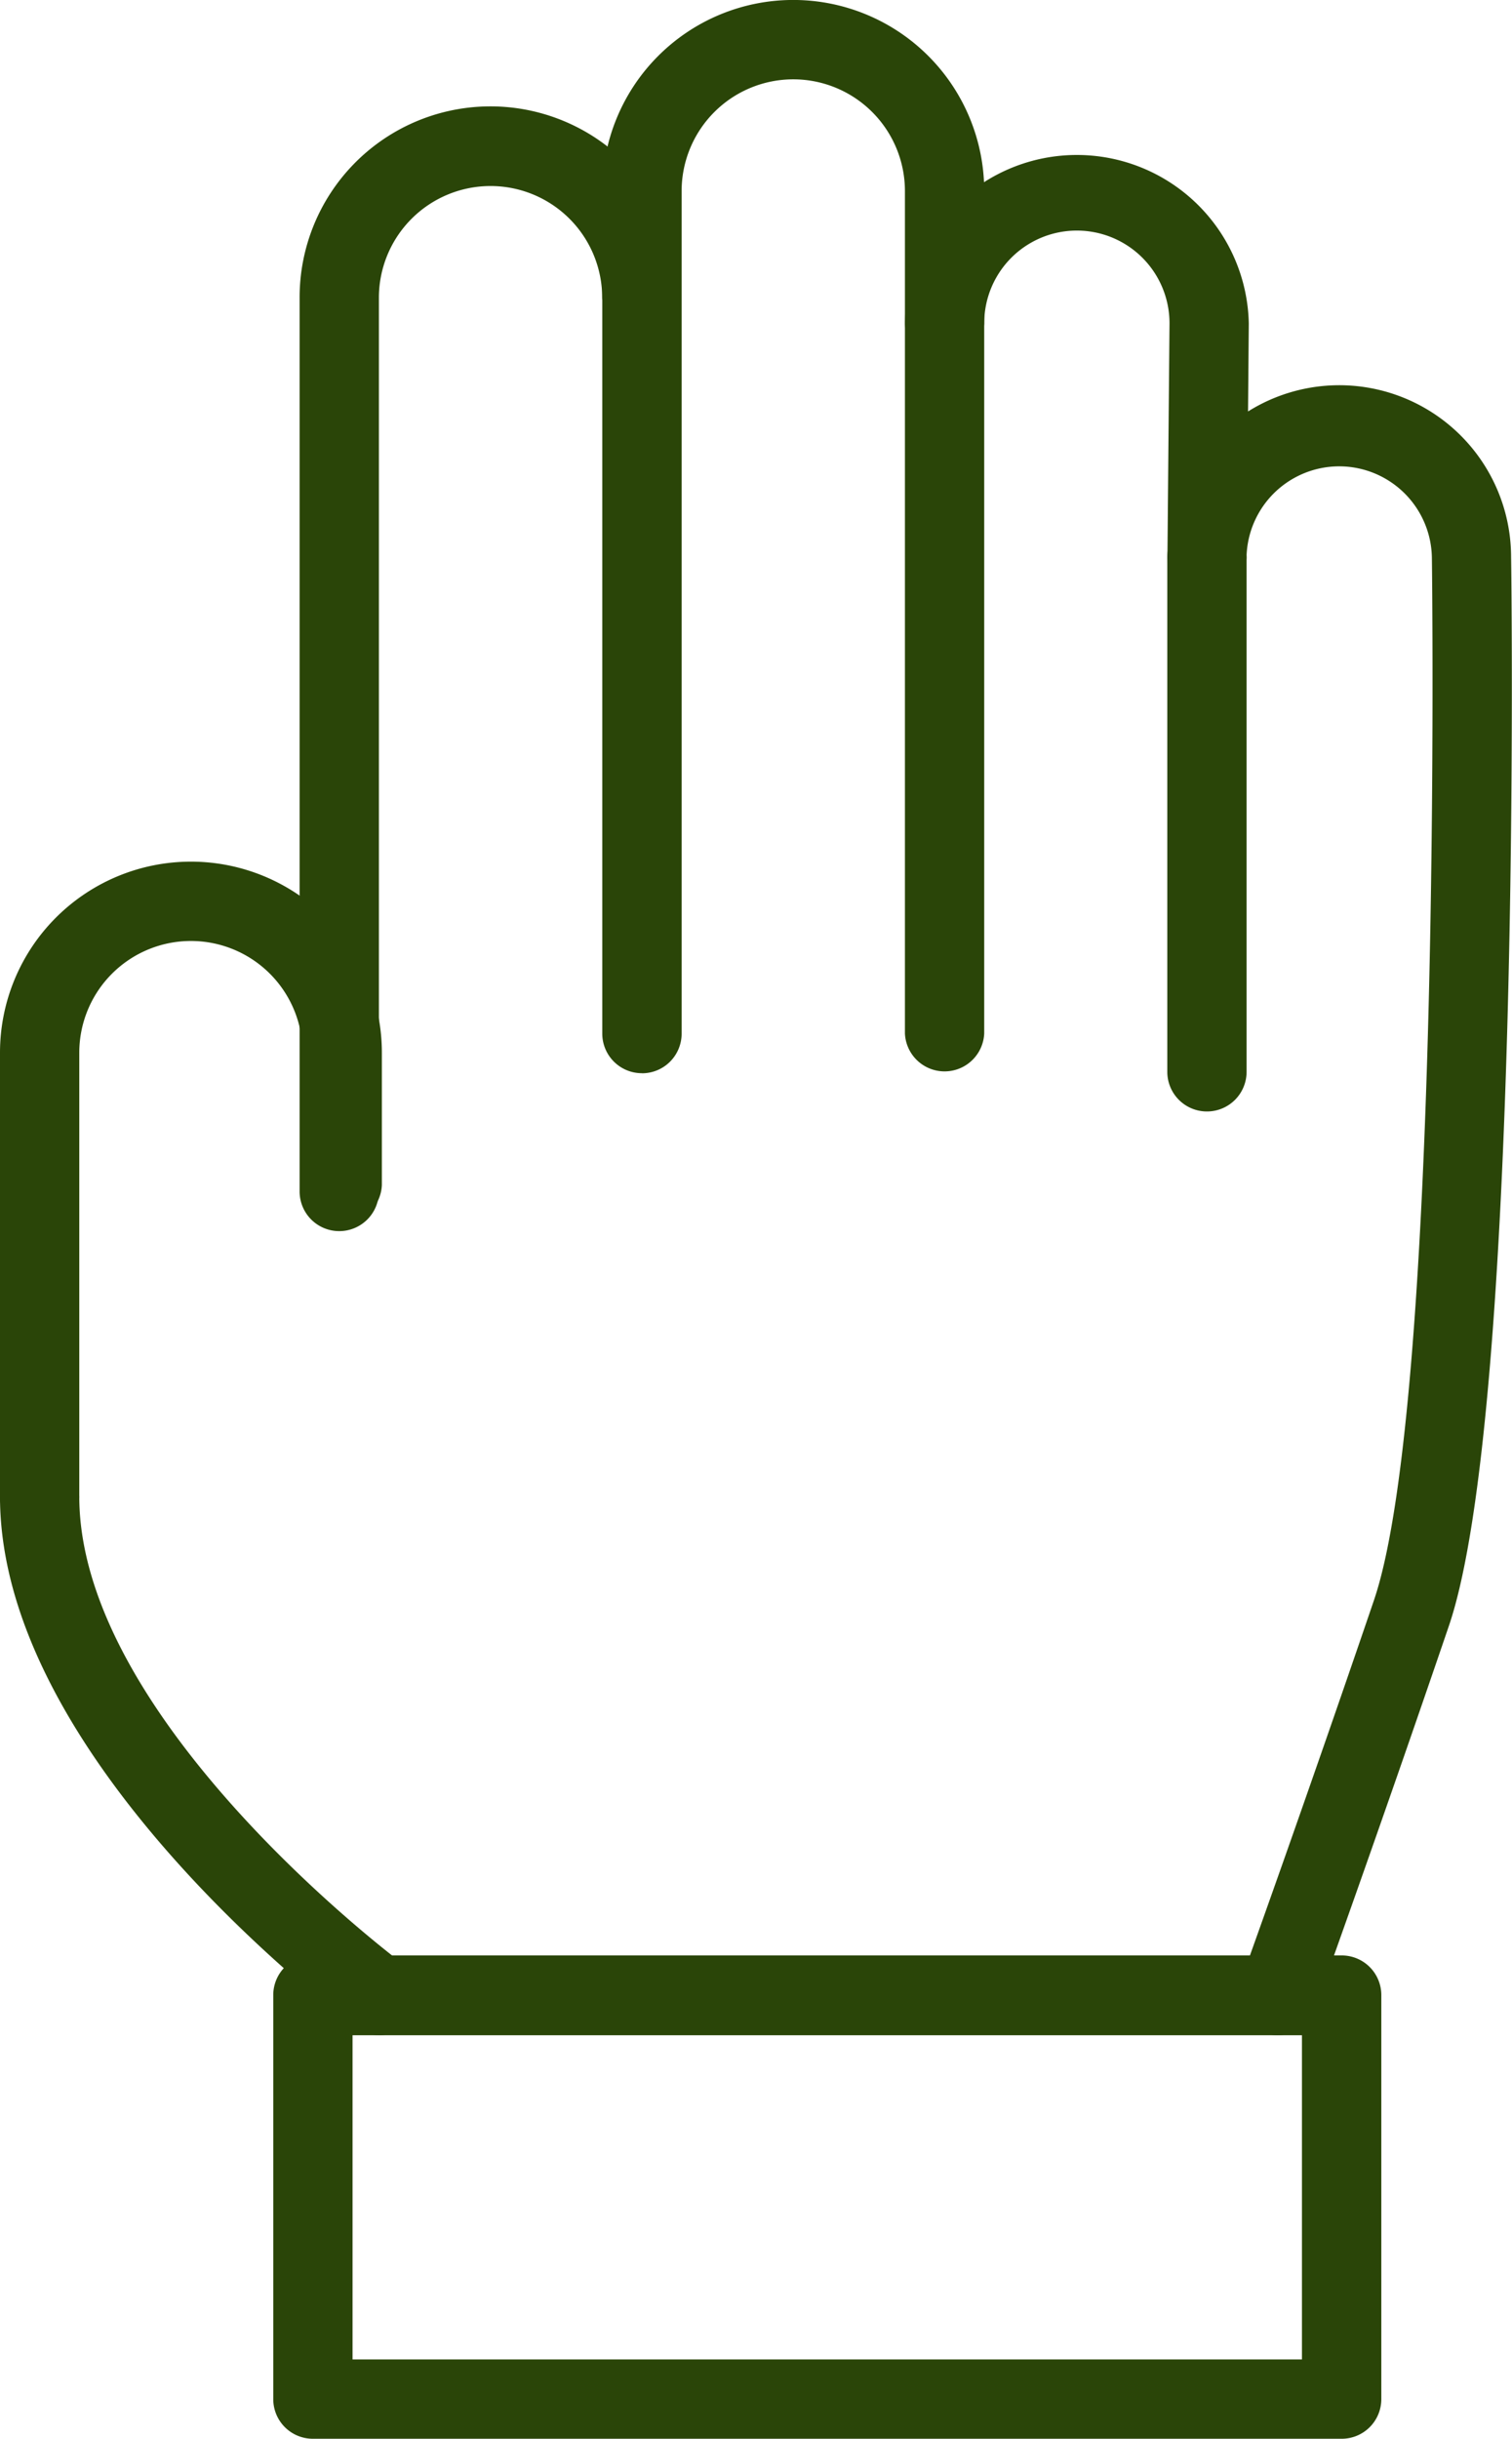 <?xml version="1.0" encoding="UTF-8"?> <svg xmlns="http://www.w3.org/2000/svg" xmlns:xlink="http://www.w3.org/1999/xlink" id="Group_30" data-name="Group 30" width="19.853" height="32" viewBox="0 0 19.853 32"><defs><clipPath id="clip-path"><rect id="Rectangle_20" data-name="Rectangle 20" width="19.853" height="32" fill="#2a4508"></rect></clipPath></defs><g id="Group_29" data-name="Group 29" clip-path="url(#clip-path)"><path id="Path_26" data-name="Path 26" d="M4.978,135.245a.515.515,0,0,1-.309-.1C4.479,135,0,131.646,0,128.178a.521.521,0,0,1,1.041,0c0,2.95,4.205,6.1,4.247,6.129a.521.521,0,0,1-.31.939" transform="translate(0 -108.541)" fill="#2a4508"></path><path id="Path_27" data-name="Path 27" d="M26.795,24.076a.52.52,0,0,1-.521-.521V11.824A2.506,2.506,0,0,1,30.488,9.99a.521.521,0,0,1,.8.439v1.4a.521.521,0,0,1-1.041,0,1.466,1.466,0,1,0-2.932,0V23.555a.52.52,0,0,1-.521.521" transform="translate(-22.34 -7.922)" fill="#2a4508"></path><path id="Path_28" data-name="Path 28" d="M53.328,14.082a.52.52,0,0,1-.521-.521V2.507a2.507,2.507,0,1,1,5.015,0V4.244a.521.521,0,0,1-1.041,0V2.507a1.466,1.466,0,1,0-2.932,0V13.562a.52.52,0,0,1-.521.521" transform="translate(-44.899)" fill="#2a4508"></path><path id="Path_29" data-name="Path 29" d="M.521,84.355A.52.52,0,0,1,0,83.834V78.011a2.507,2.507,0,1,1,5.014,0v1.737a.521.521,0,0,1-1.041,0V78.011a1.466,1.466,0,1,0-2.932,0v5.823a.52.52,0,0,1-.521.521" transform="translate(0 -64.198)" fill="#2a4508"></path><path id="Path_30" data-name="Path 30" d="M84.236,37.987a.514.514,0,0,1-.177-.031.52.52,0,0,1-.313-.667c.008-.022.824-2.285,1.753-5.008.9-2.641.763-13.617.761-13.674a1.217,1.217,0,0,0-2.433-.037V18.6a.52.52,0,0,1-.521.516h0a.521.521,0,0,1-.518-.521c0-.013,0-.026,0-.039l.027-3.032a1.216,1.216,0,0,0-2.433,0v9.318a.521.521,0,0,1-1.041,0V15.526a2.258,2.258,0,0,1,4.515,0l-.01,1.155A2.256,2.256,0,0,1,87.3,18.593c.006.23.143,11.208-.817,14.024-.932,2.732-1.751,5-1.759,5.026a.521.521,0,0,1-.49.344" transform="translate(-67.459 -11.282)" fill="#2a4508"></path><path id="Path_31" data-name="Path 31" d="M37.987,177.715H24.48a.52.52,0,0,1-.521-.521v-5.3a.52.52,0,0,1,.521-.521H37.987a.52.52,0,0,1,.521.521v5.3a.52.52,0,0,1-.521.521M25,176.674H37.466v-4.254H25Z" transform="translate(-20.371 -145.715)" fill="#2a4508"></path><path id="Path_32" data-name="Path 32" d="M102.877,53.316a.52.52,0,0,1-.521-.521V46.074a.521.521,0,1,1,1.041,0v6.721a.52.52,0,0,1-.521.521" transform="translate(-87.029 -38.732)" fill="#2a4508"></path></g></svg> 